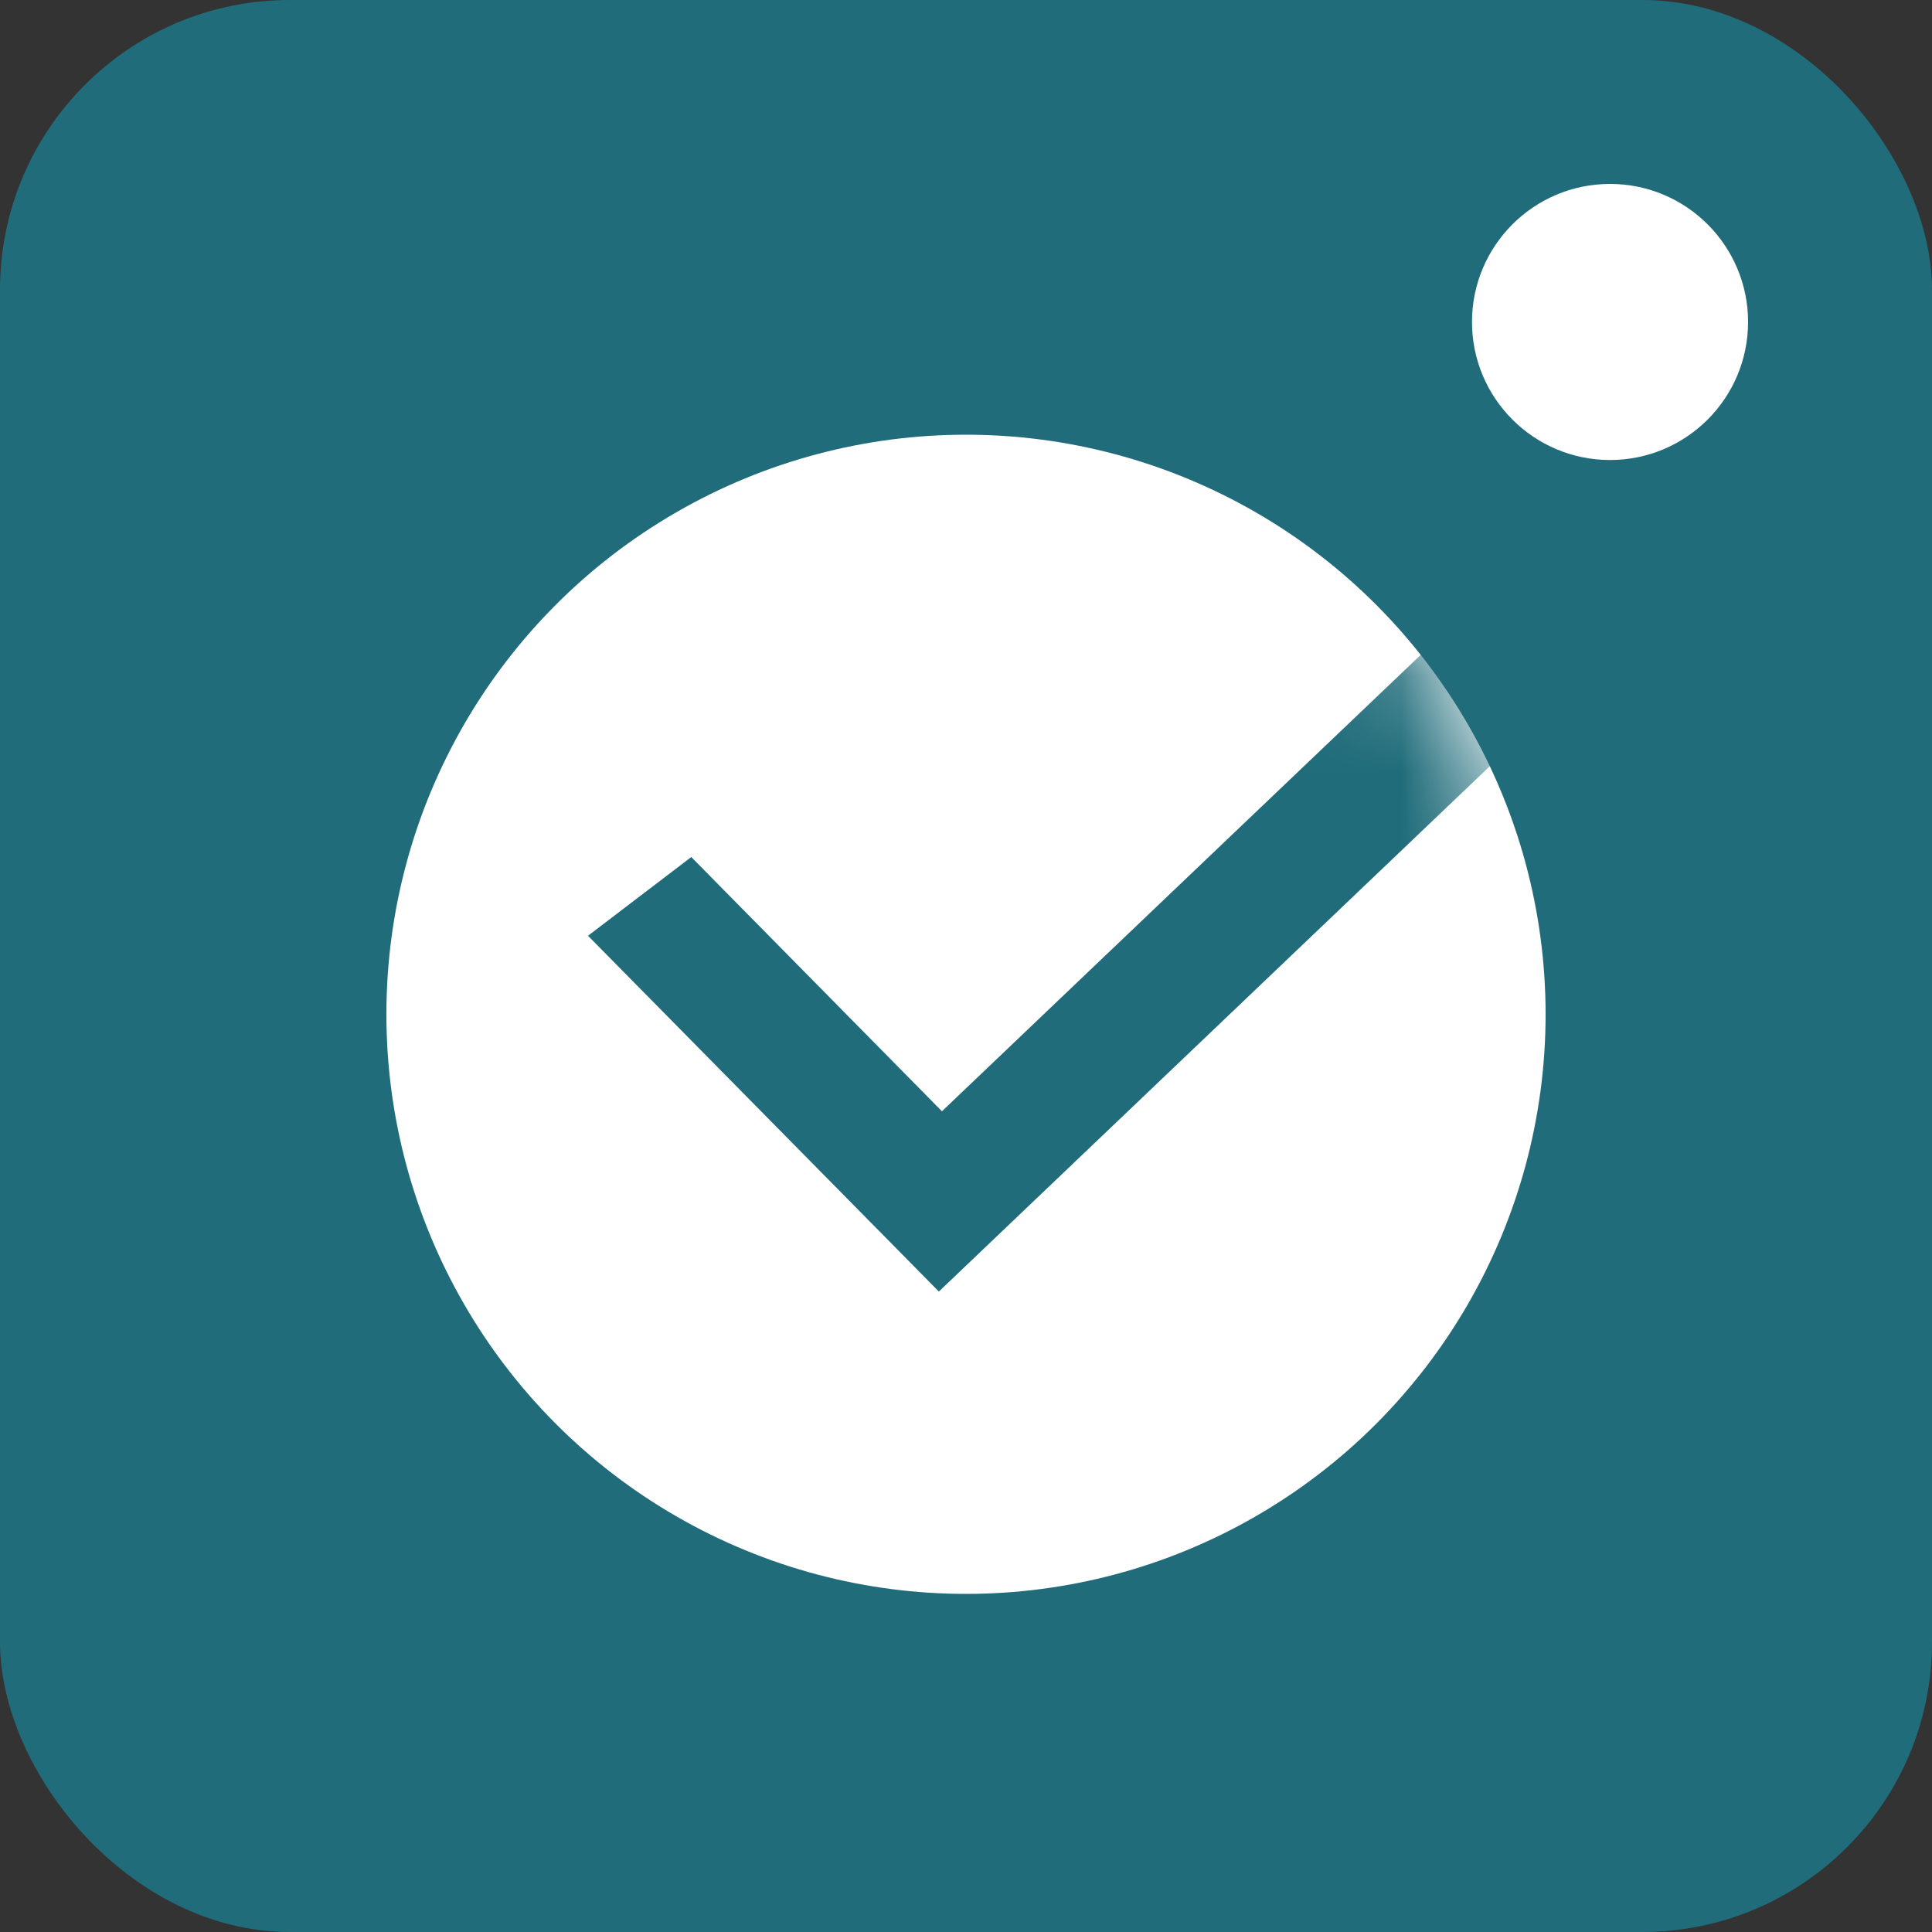 <?xml version="1.0" encoding="UTF-8"?>
<svg width="20px" height="20px" viewBox="0 0 20 20" version="1.1" xmlns="http://www.w3.org/2000/svg" xmlns:xlink="http://www.w3.org/1999/xlink">
    <rect x="0" y="0" width="20" height="20" fill="#333333" stroke="none"/>
    <!-- Generator: Sketch 53.2 (72643) - https://sketchapp.com -->
    <title>Green icon</title>
    <desc>Created with Sketch.</desc>
    <defs>
        <circle id="path-1" cx="6" cy="6" r="6"></circle>
    </defs>
    <g id="Page-1" stroke="none" stroke-width="1" fill="none" fill-rule="evenodd">
        <g id="CAPTURE---White-background" transform="translate(-107, -35)">
            <g id="Green-icon" transform="translate(107, 35)">
                <rect id="Rectangle" fill="#206C7A" x="0" y="0" width="20" height="20" rx="3"></rect>
                <g id="Group-2" transform="translate(4, 4.5)">
                    <g id="Group-Copy-2">
                        <circle id="Oval-Copy-3" fill="#FFFFFF" cx="6" cy="6" r="6"></circle>
                        <mask id="mask-2" fill="white">
                            <use xlink:href="#path-1"></use>
                        </mask>
                        <g id="Oval-Copy-3"></g>
                        <polygon id="Path-3-Copy-3" fill="#206C7A" mask="url(#mask-2)" points="12.004 1.043 13.043 1.887 5.719 8.87 2.087 5.187 3.156 4.372 5.751 7.004"></polygon>
                    </g>
                </g>
                <circle id="Oval" fill="#FFFFFF" cx="16.667" cy="3.333" r="1.429"></circle>
            </g>
        </g>
    </g>
</svg>